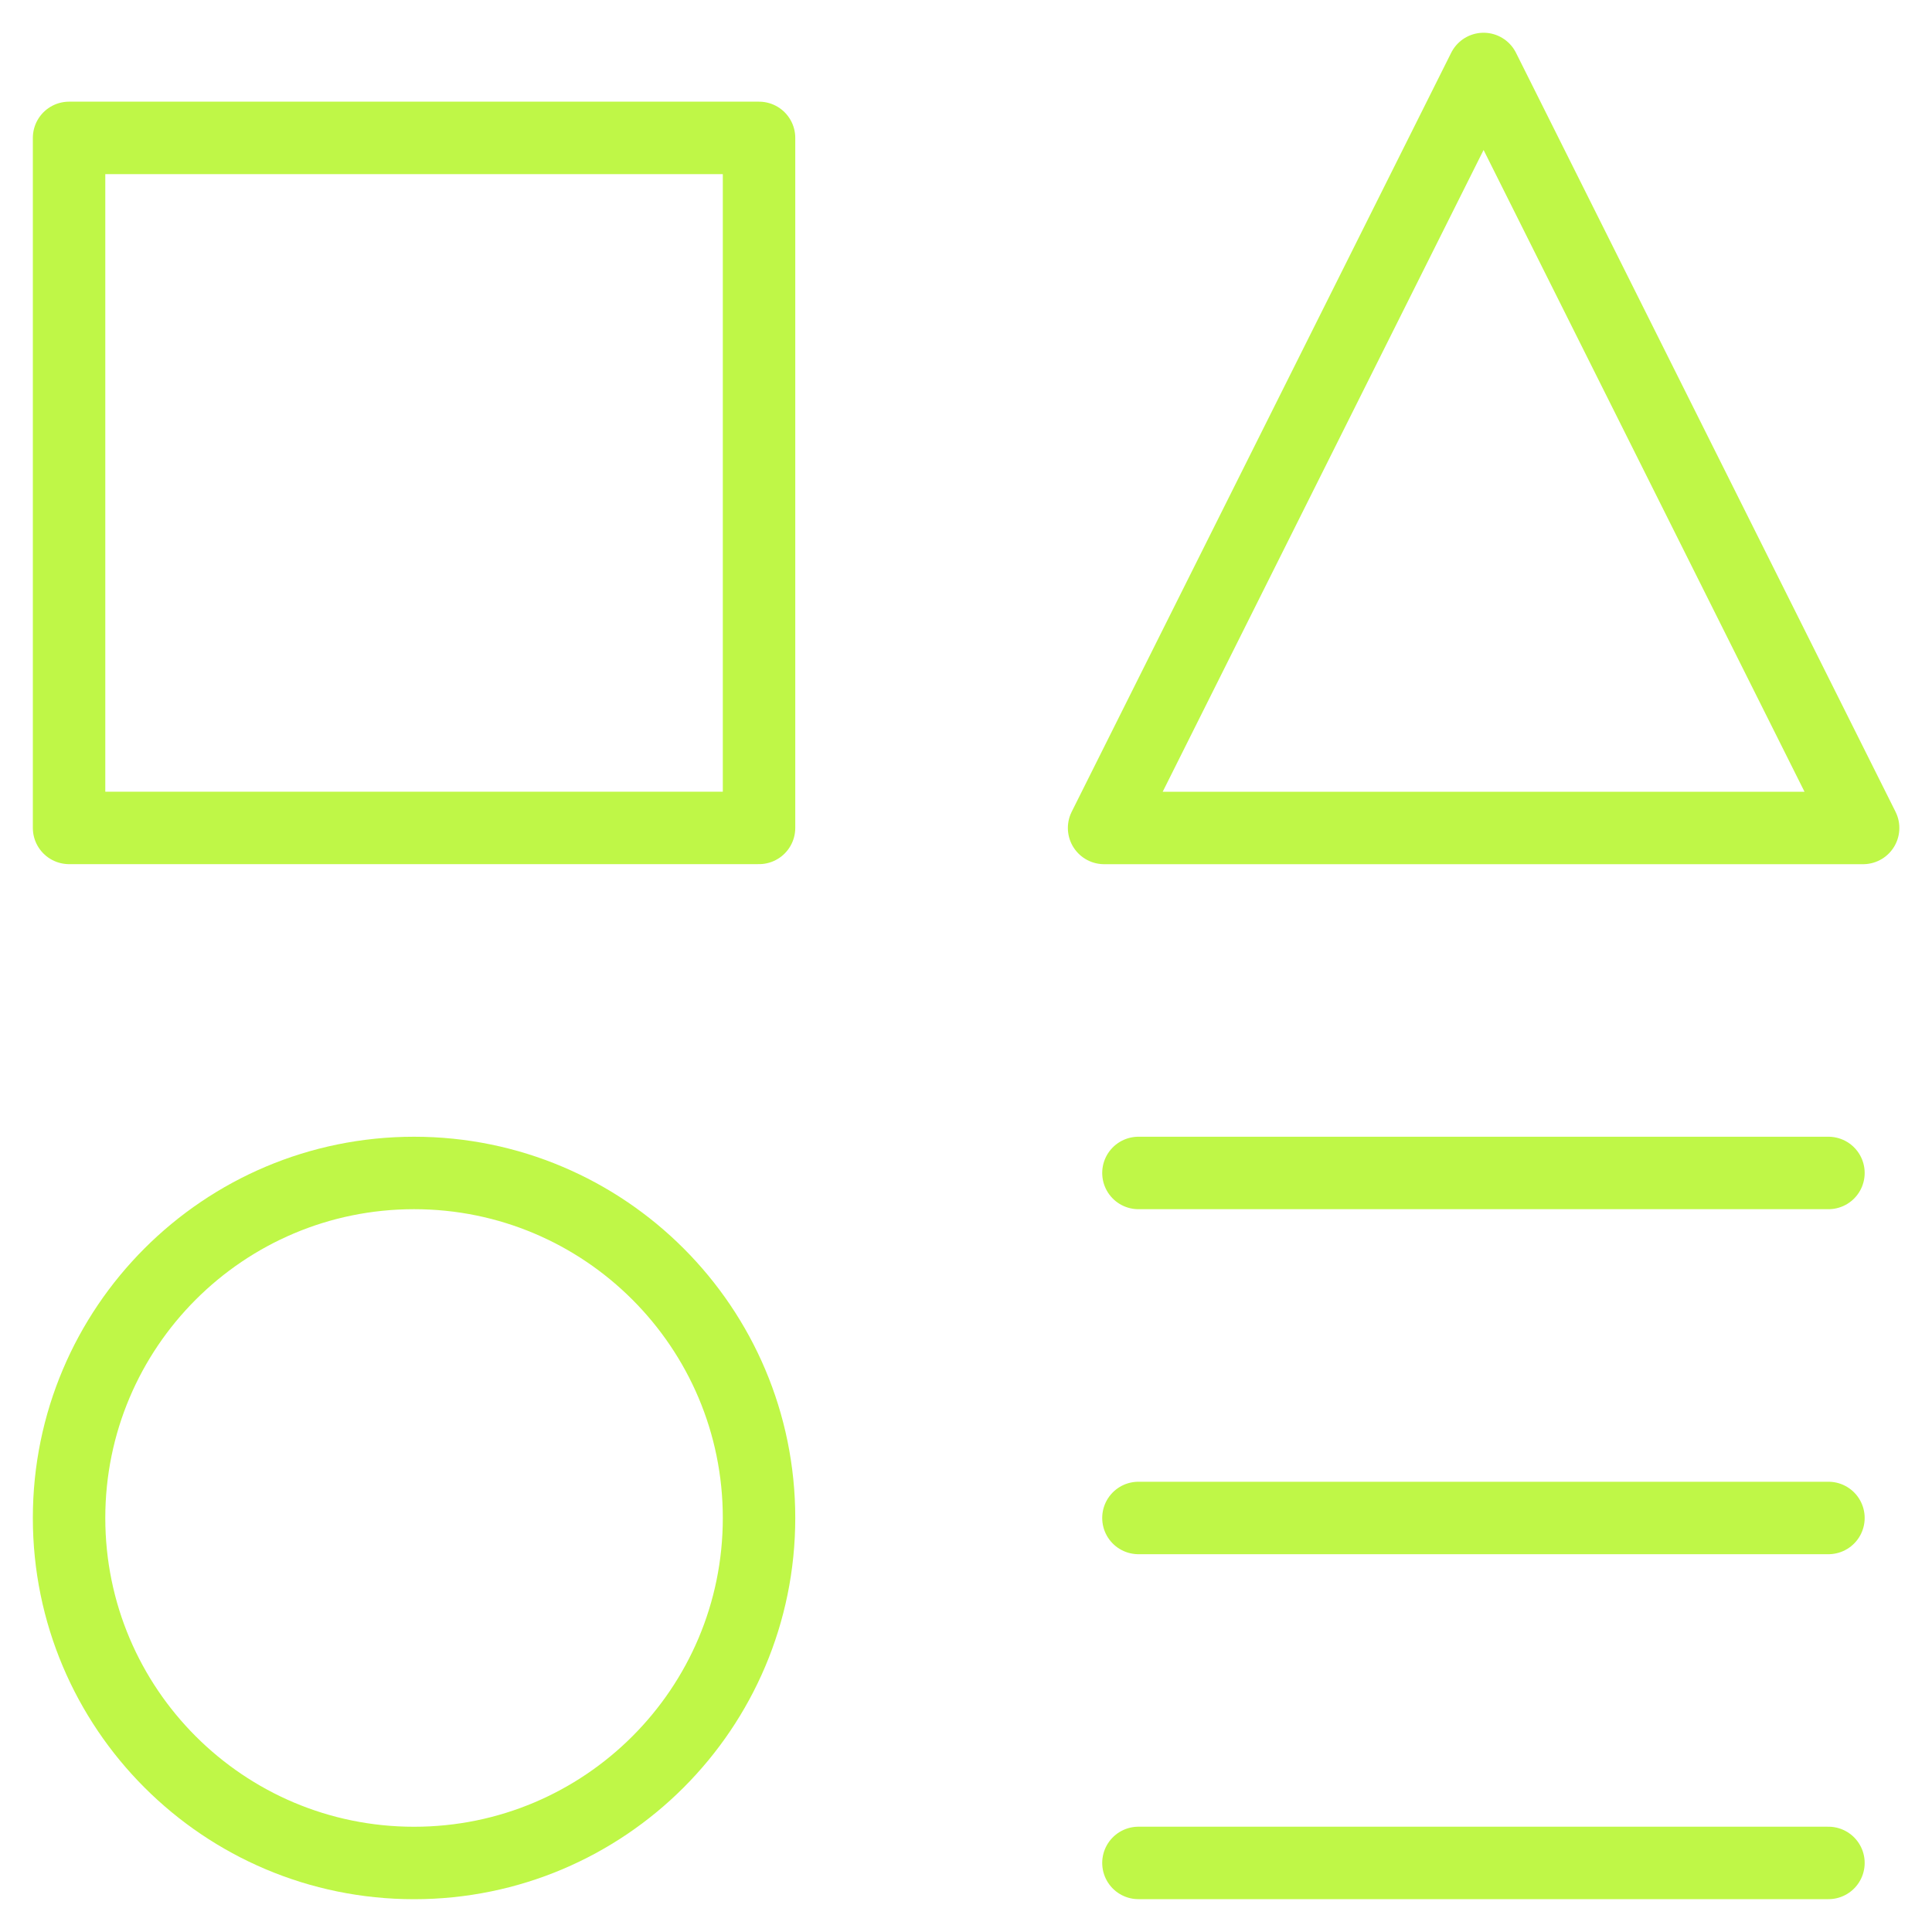 <svg width="40" height="40" viewBox="0 0 40 40" fill="none" xmlns="http://www.w3.org/2000/svg">
<g clip-path="url(#clip0_148_1700)">
<path d="M15.715 2.855H1.43V17.141H15.715V2.855Z" stroke="#BFF747" stroke-width="1.5" stroke-linecap="round" stroke-linejoin="round"/>
<path d="M37.856 38.57H23.57" stroke="#BFF747" stroke-width="1.5" stroke-linecap="round" stroke-linejoin="round"/>
<path d="M23.57 24.285H37.856" stroke="#BFF747" stroke-width="1.5" stroke-linecap="round" stroke-linejoin="round"/>
<path d="M23.57 31.428H37.856" stroke="#BFF747" stroke-width="1.5" stroke-linecap="round" stroke-linejoin="round"/>
<path d="M38.574 17.142H22.859L30.716 1.428L38.574 17.142Z" stroke="#BFF747" stroke-width="1.5" stroke-linecap="round" stroke-linejoin="round"/>
<path d="M8.573 38.571C12.517 38.571 15.715 35.373 15.715 31.428C15.715 27.483 12.517 24.285 8.573 24.285C4.628 24.285 1.43 27.483 1.43 31.428C1.43 35.373 4.628 38.571 8.573 38.571Z" stroke="#BFF747" stroke-width="1.5" stroke-linecap="round" stroke-linejoin="round"/>
</g>
<defs>
<clipPath id="clip0_148_1700">
<rect width="40" height="40" fill="white"/>
</clipPath>
</defs>
</svg>
